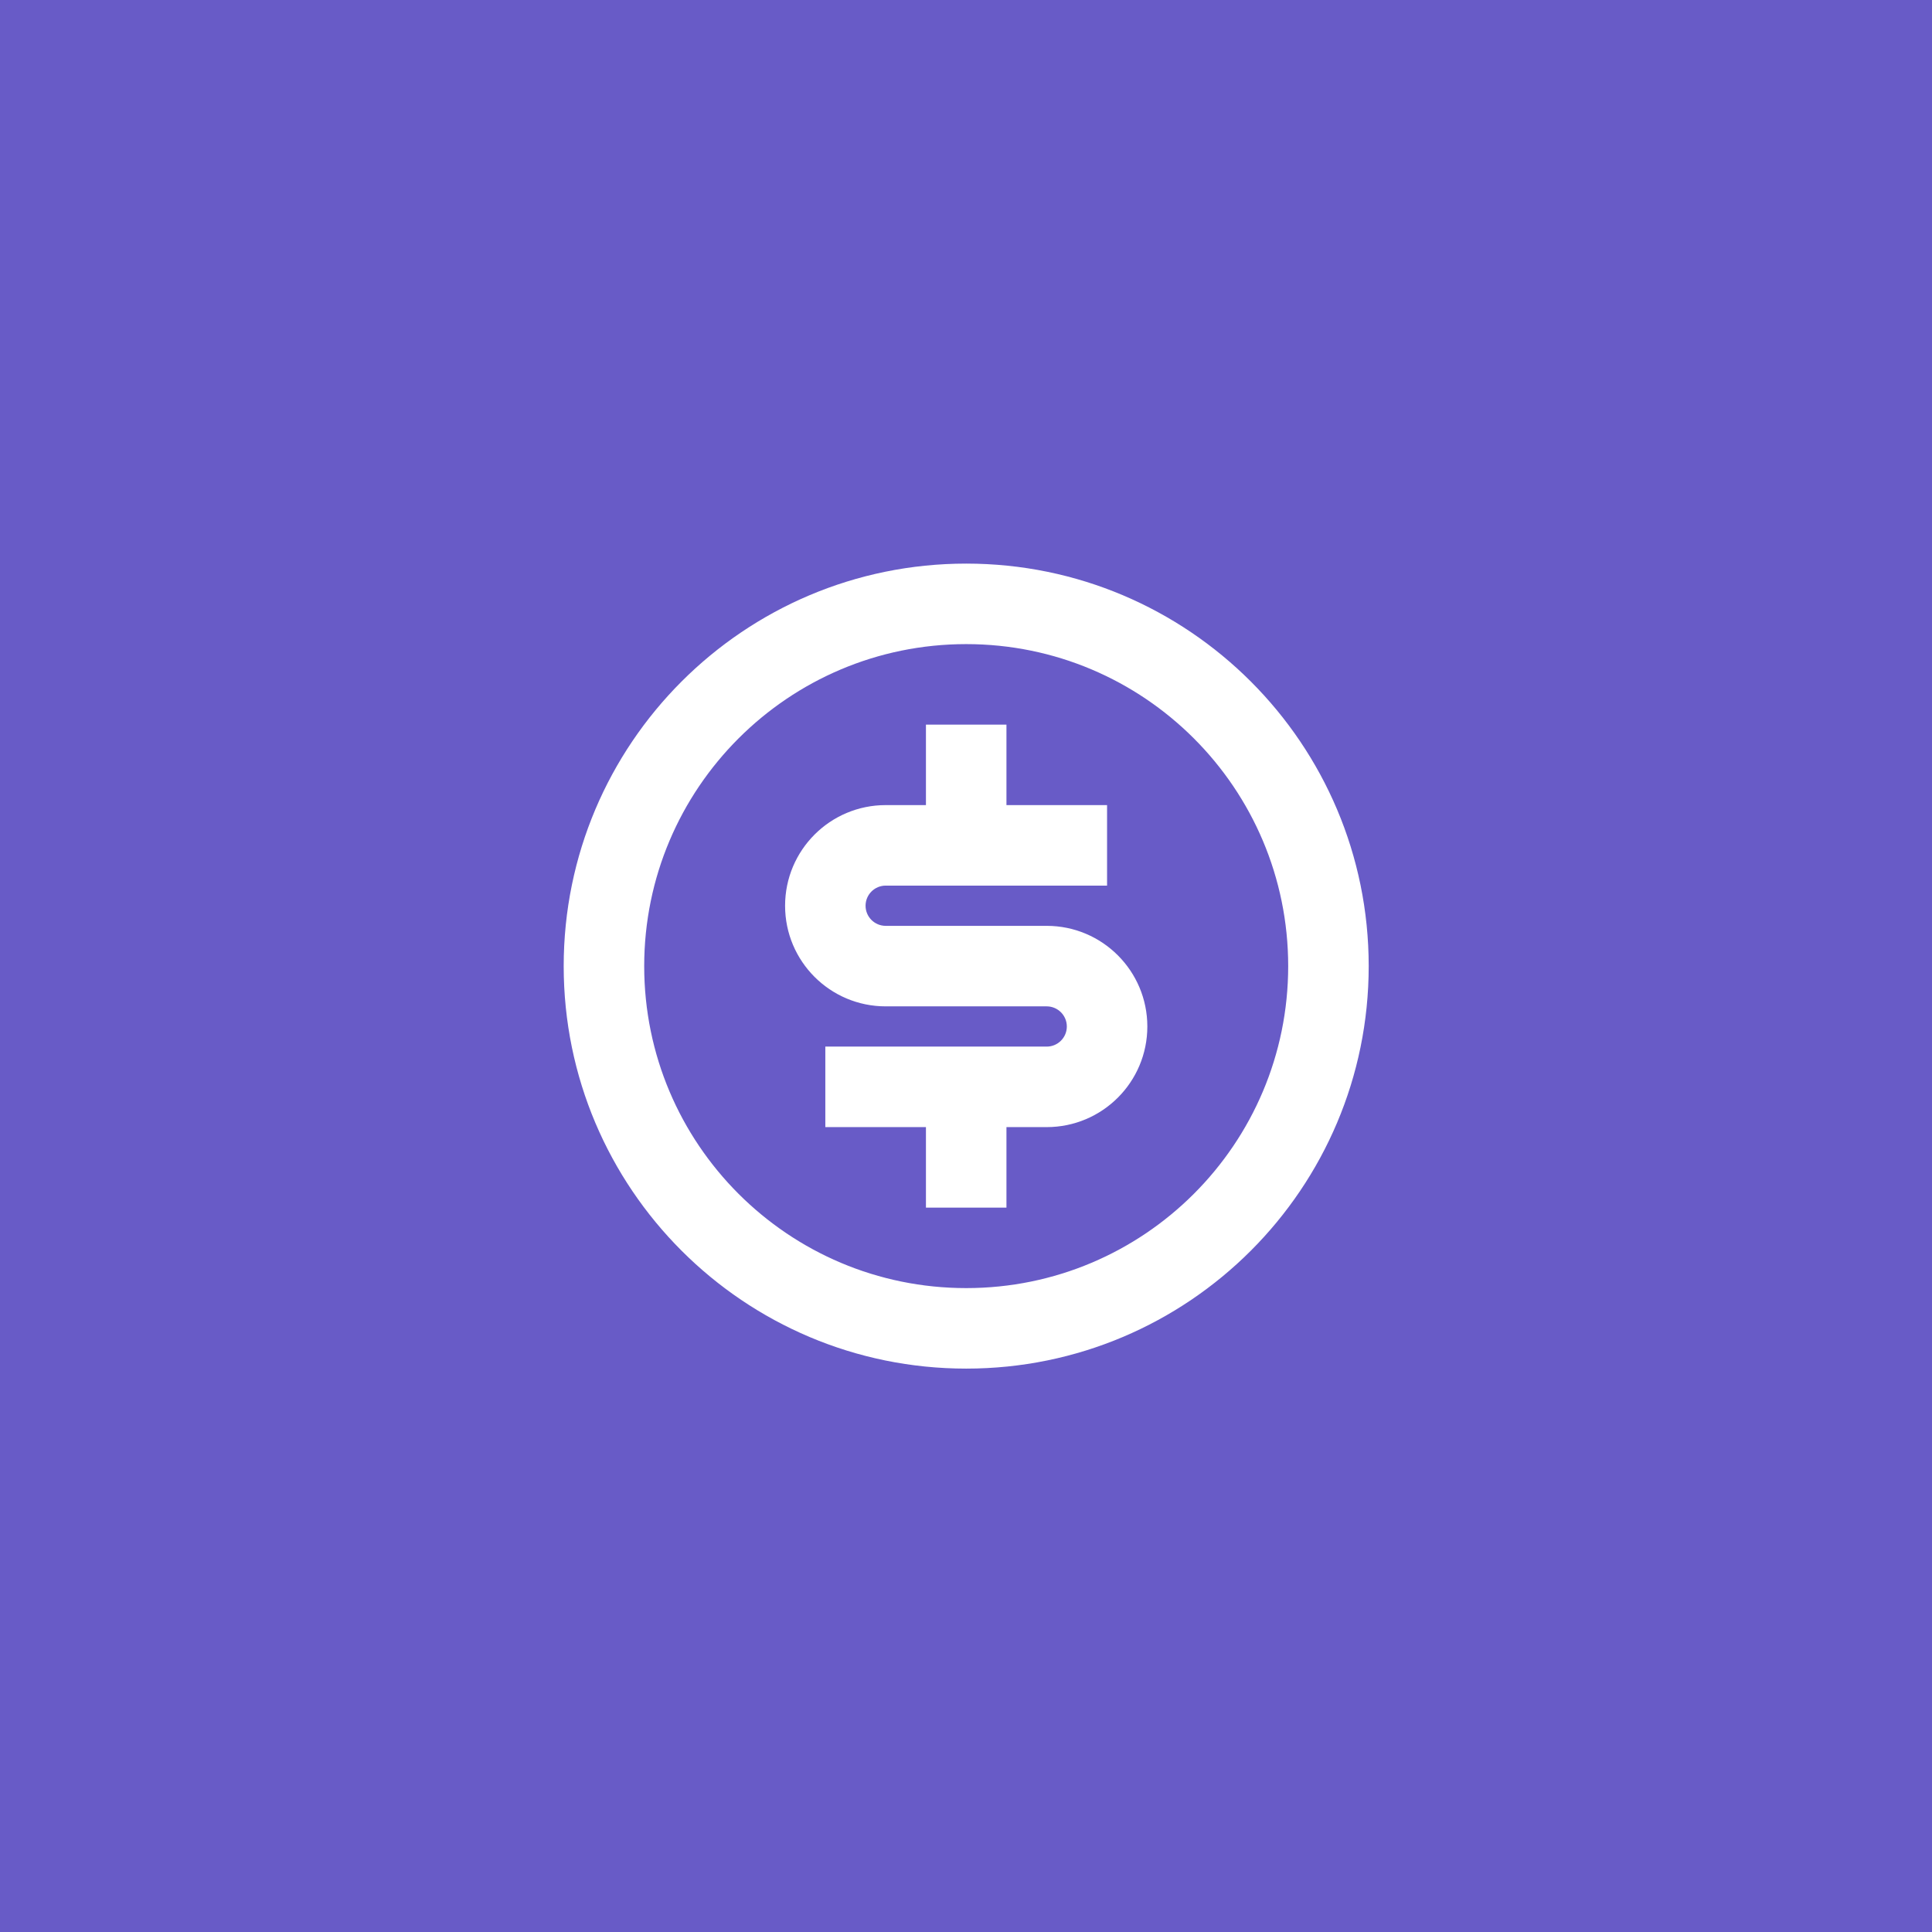 <svg width="64" height="64" viewBox="0 0 64 64" fill="none" xmlns="http://www.w3.org/2000/svg">
<rect x="0" y="0" width="64" height="64" fill="#333333" stroke="none"/>
<rect width="64" height="64" transform="matrix(-1 0 0 1 64 0)" fill="#685BC7"/>
<path d="M32.007 45.337C24.643 45.337 18.673 39.367 18.673 32.004C18.673 24.64 24.643 18.67 32.007 18.67C39.37 18.67 45.34 24.64 45.34 32.004C45.34 39.367 39.37 45.337 32.007 45.337ZM32.007 42.67C37.898 42.67 42.673 37.895 42.673 32.004C42.673 26.113 37.898 21.337 32.007 21.337C26.116 21.337 21.34 26.113 21.34 32.004C21.34 37.895 26.116 42.67 32.007 42.67ZM27.34 34.67H34.673C35.041 34.67 35.34 34.372 35.34 34.004C35.34 33.636 35.041 33.337 34.673 33.337H29.34C27.499 33.337 26.007 31.845 26.007 30.004C26.007 28.163 27.499 26.67 29.34 26.67H30.673V24.004H33.34V26.67H36.673V29.337H29.34C28.972 29.337 28.673 29.636 28.673 30.004C28.673 30.372 28.972 30.67 29.34 30.67H34.673C36.514 30.67 38.007 32.163 38.007 34.004C38.007 35.845 36.514 37.337 34.673 37.337H33.34V40.004H30.673V37.337H27.34V34.67Z" fill="white"/>
</svg>
